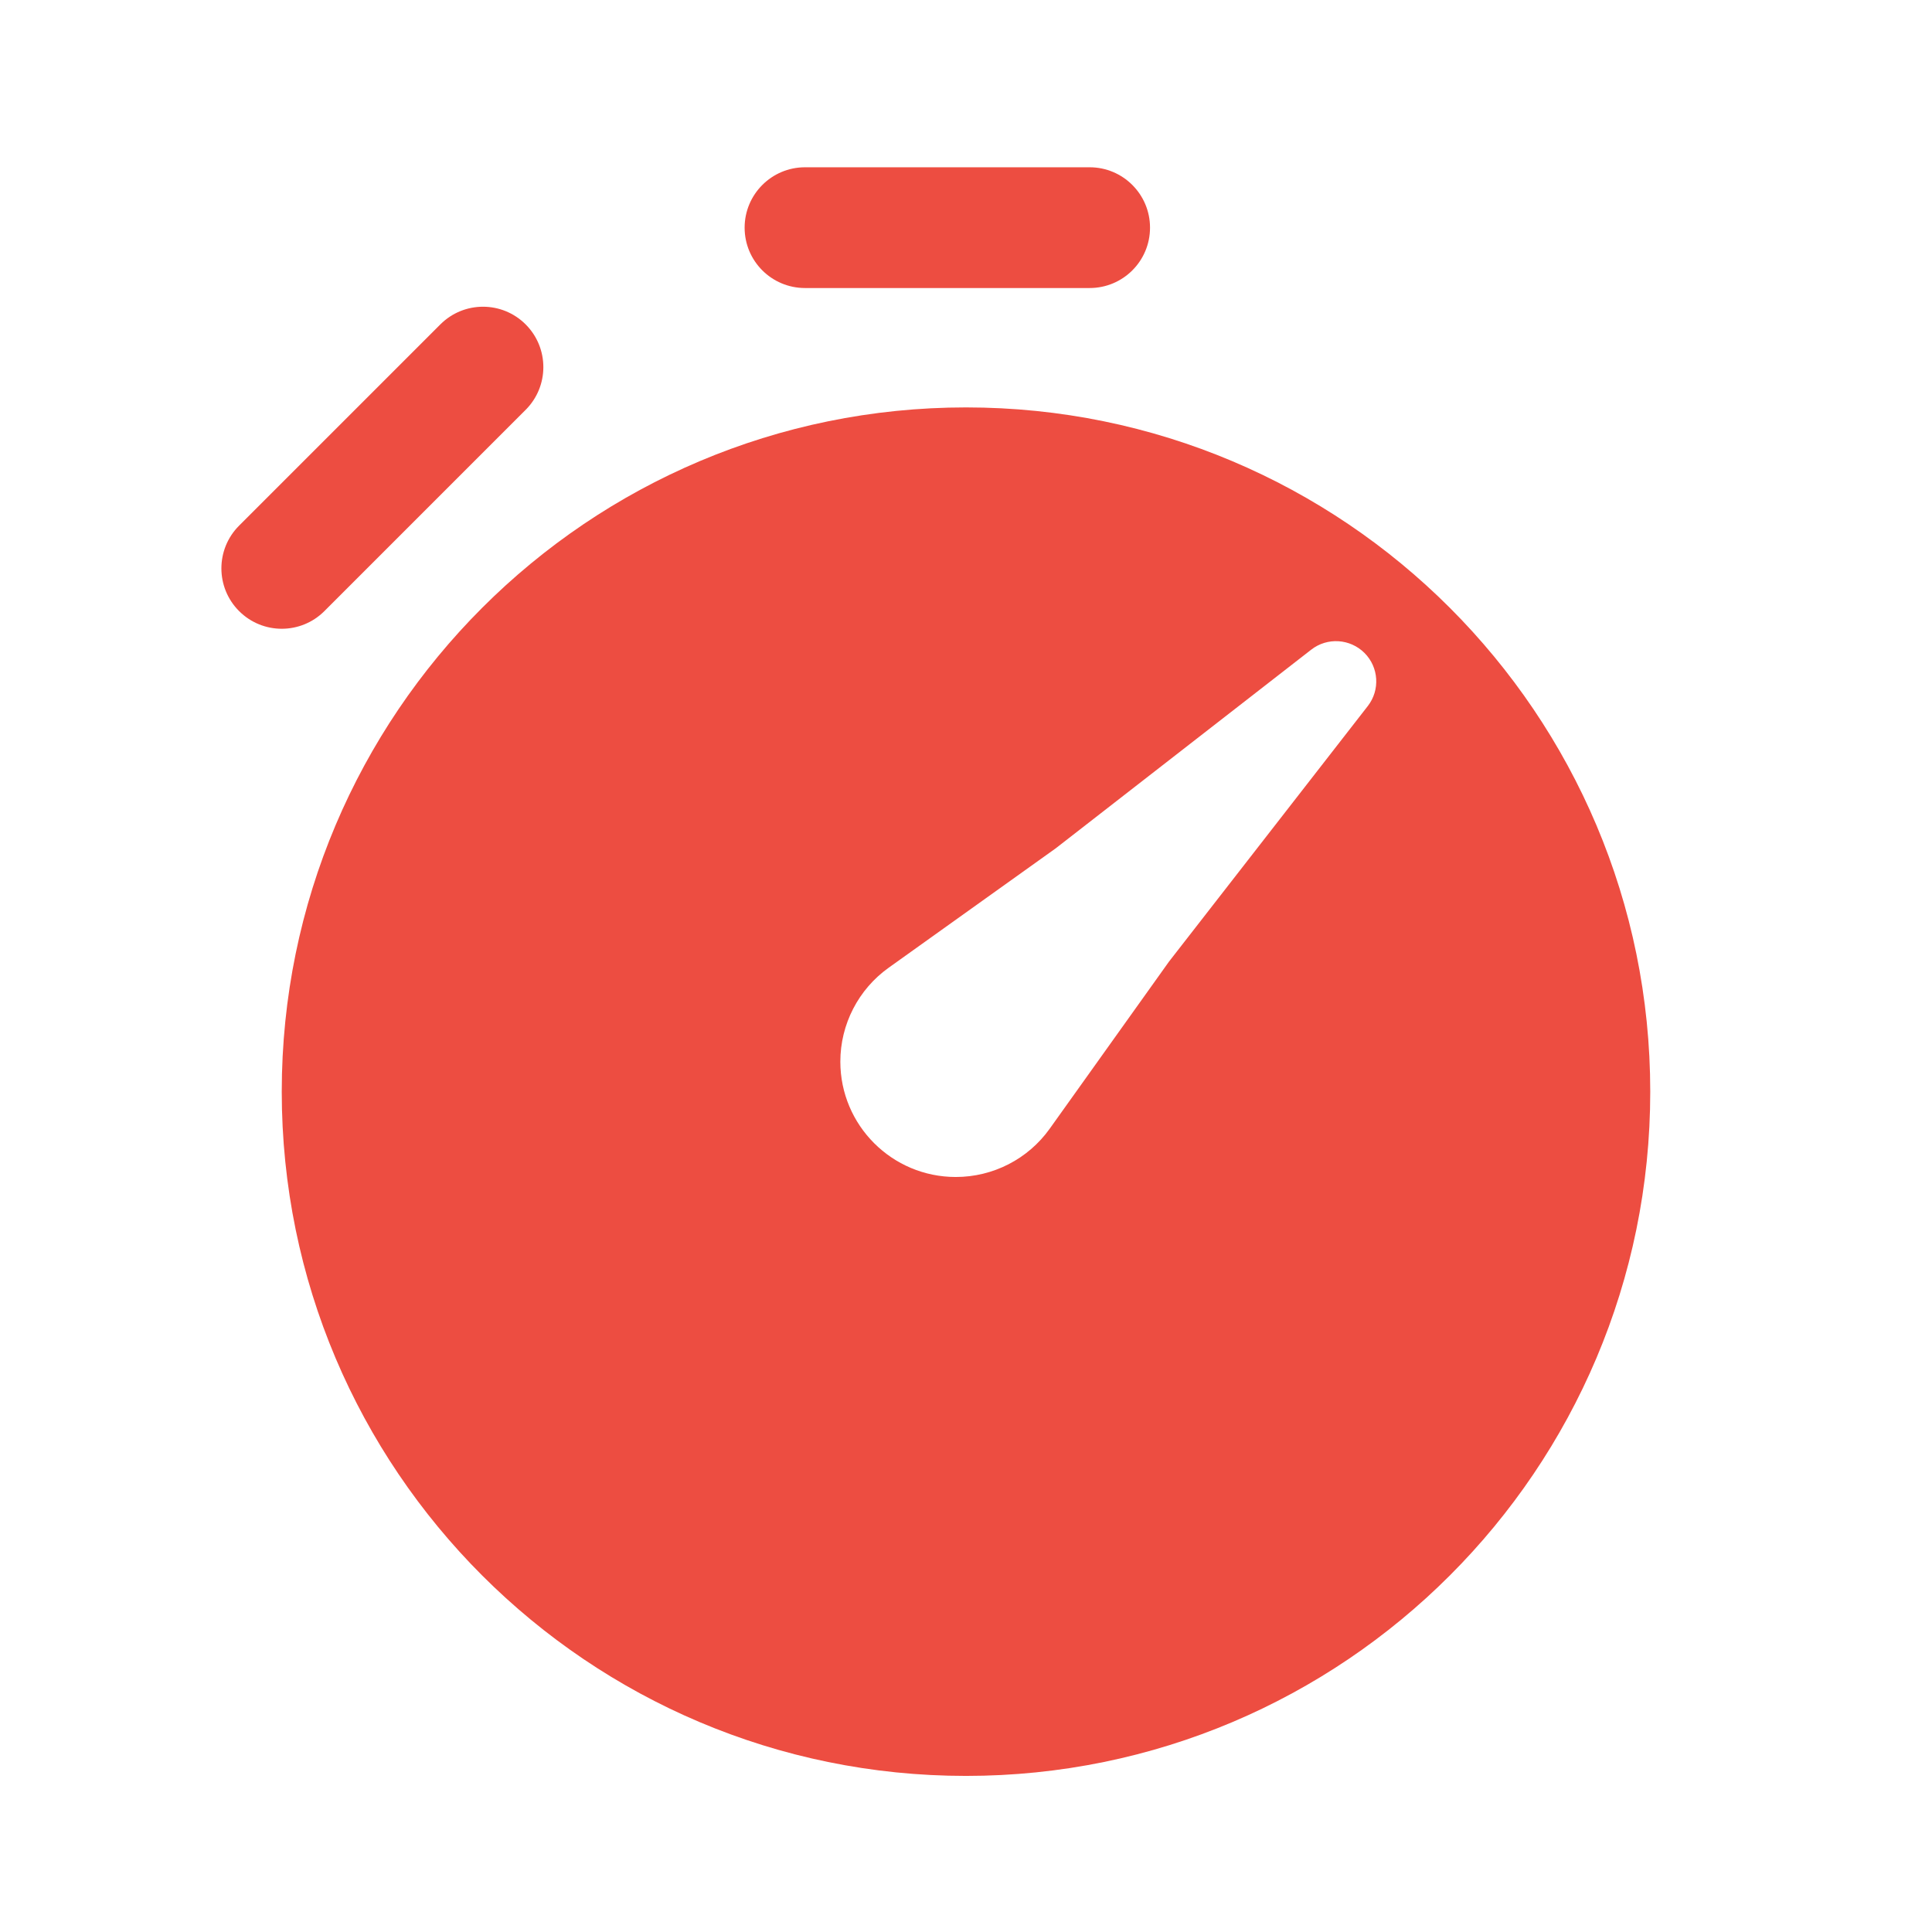 <svg
    width='41'
    height='41'
    viewBox="0 0 24 24"
    fill="none"
    xmlns="http://www.w3.org/2000/svg"
>
    <path
        d="M10 3.578C9.586 3.578 9.25 3.243 9.25 2.828C9.25 2.414 9.586 2.078 10 2.078H13.536C13.95 2.078 14.286 2.414 14.286 2.828C14.286 3.243 13.95 3.578 13.536 3.578H10Z"
        fill='#ed4d41'
    ></path>
    <path
        d="M6.53 4.03C6.823 4.323 6.823 4.798 6.53 5.091L4.03 7.591C3.737 7.884 3.263 7.884 2.97 7.591C2.677 7.298 2.677 6.823 2.97 6.53L5.47 4.03C5.763 3.737 6.237 3.737 6.53 4.03Z"
        fill='#ed4d41'
    ></path>
    <path
        fill-rule="evenodd"
        clip-rule="evenodd"
        d="M12 5.061C7.306 5.061 3.5 8.866 3.5 13.561C3.5 18.255 7.306 22.061 12 22.061C16.694 22.061 20.5 18.255 20.5 13.561C20.5 8.866 16.694 5.061 12 5.061ZM16.991 8.771C17.146 8.572 17.128 8.289 16.95 8.111C16.771 7.933 16.488 7.915 16.289 8.07L13.115 10.538L11.04 12.021C10.663 12.29 10.439 12.725 10.439 13.188C10.439 13.979 11.081 14.621 11.873 14.621C12.336 14.621 12.771 14.398 13.04 14.021L14.522 11.945L16.991 8.771Z"
        fill='#ed4d41'
    ></path>
</svg>
